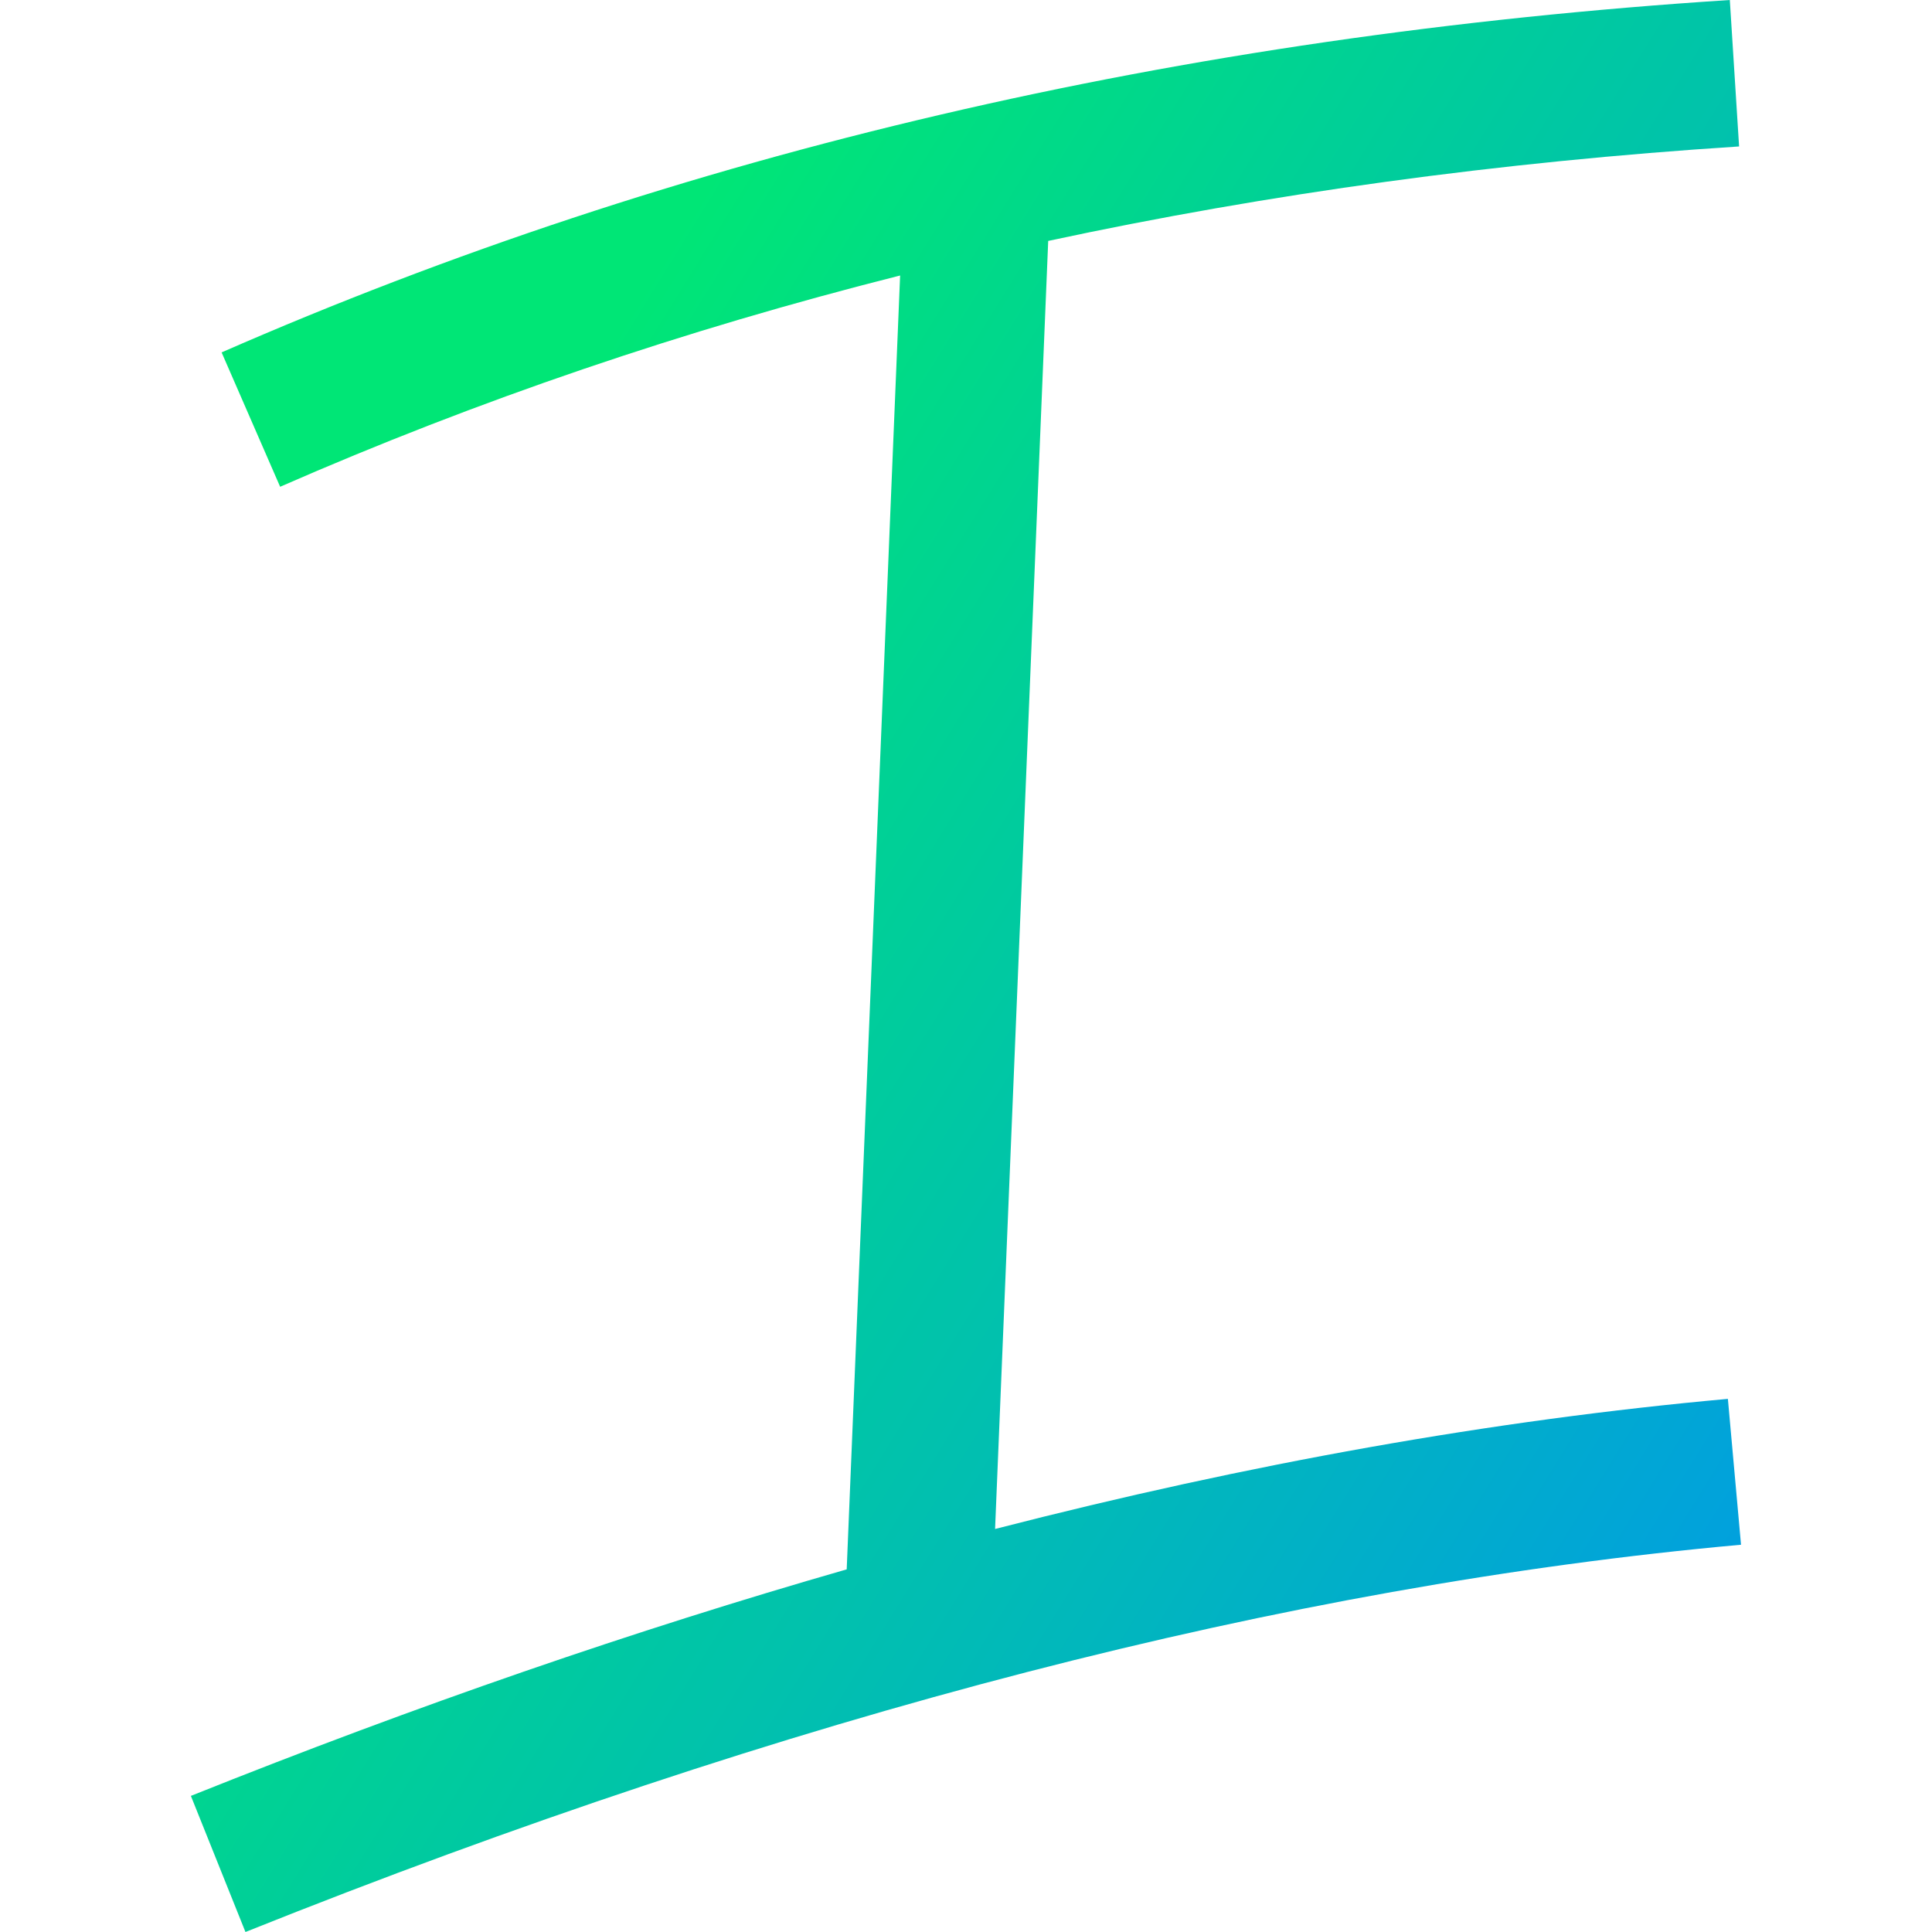 <?xml version="1.0" encoding="UTF-8"?> <svg xmlns="http://www.w3.org/2000/svg" xmlns:xlink="http://www.w3.org/1999/xlink" xml:space="preserve" width="200px" height="200px" style="shape-rendering:geometricPrecision; text-rendering:geometricPrecision; image-rendering:optimizeQuality; fill-rule:evenodd; clip-rule:evenodd" viewBox="0 0 200 200"> <defs> <style type="text/css"> .fil0 {fill:url(#id0);fill-rule:nonzero} </style> <linearGradient id="id0" gradientUnits="userSpaceOnUse" x1="17.41" y1="108.93" x2="157.57" y2="195.71"> <stop offset="0" style="stop-opacity:1; stop-color:#00E676"></stop> <stop offset="1" style="stop-opacity:1; stop-color:#01A1DD"></stop> </linearGradient> </defs> <g id="Слой_x0020_1">  <path class="fil0" d="M22.94 36.48c23.6,-10.33 48.41,-18.54 74.42,-24.61 25.98,-6.07 53.22,-10.03 81.71,-11.87l0.96 15.16c-24.81,1.6 -48.65,4.87 -71.52,9.78l-5.5 133.34c26.37,-6.79 51.66,-11.28 75.86,-13.47l1.36 15.1c-23.5,2.12 -48.14,6.52 -73.91,13.18 -25.82,6.68 -52.79,15.65 -80.91,26.91l-5.65 -14.09c23.35,-9.35 45.98,-17.16 67.89,-23.45l5.53 -133.94c-22.4,5.65 -43.79,12.94 -64.18,21.87l-6.06 -13.91z"></path> </g> </svg> 